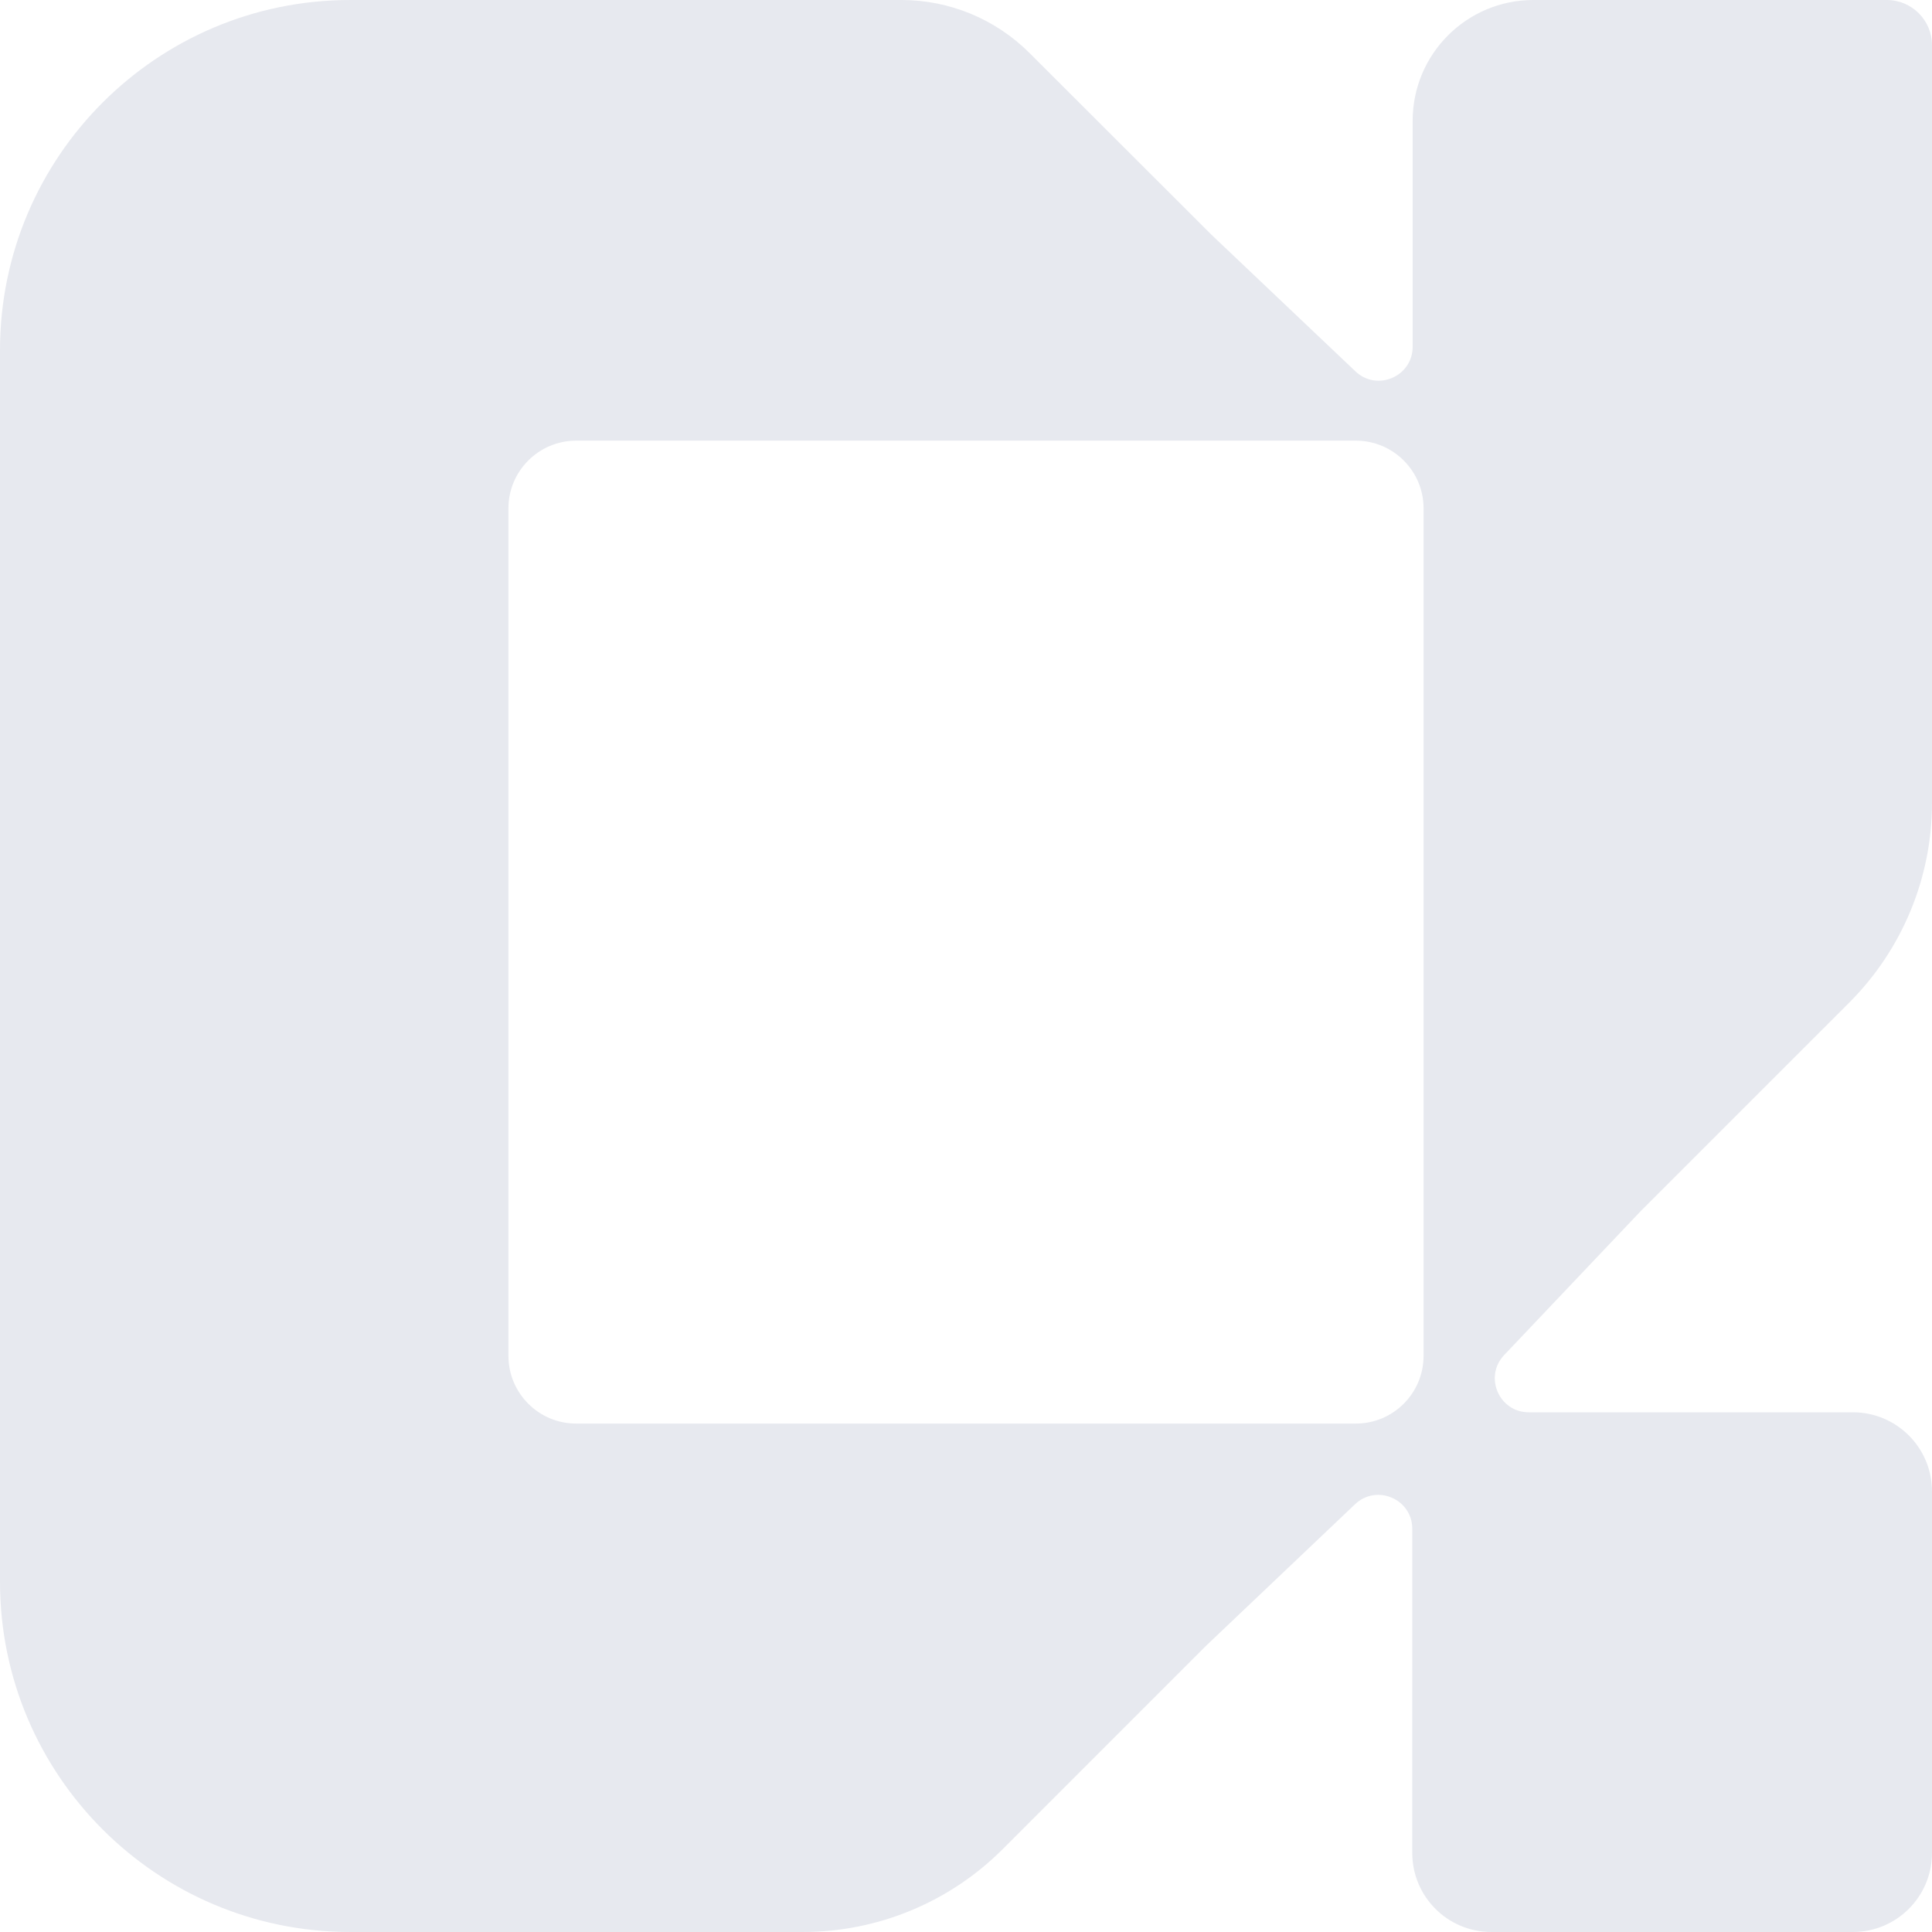 <svg width="64" height="64" viewBox="0 0 64 64" fill="none" xmlns="http://www.w3.org/2000/svg">
<path fill-rule="evenodd" clip-rule="evenodd" d="M62.503 0C63.33 0 64 0.67 64 1.497V26.595C64 29.077 63.014 31.456 61.26 33.211L54.353 40.117L49.827 44.888C49.149 45.604 49.656 46.784 50.642 46.784H61.38C62.827 46.784 64 47.957 64 49.404V61.38C64 62.827 62.827 64 61.38 64H49.403C47.956 64 46.783 62.827 46.783 61.38L46.784 50.645C46.784 49.658 45.603 49.151 44.887 49.83L39.937 54.533L33.211 61.26C31.456 63.014 29.077 64 26.595 64H11.602C5.195 64 0 58.806 0 52.398V11.602C0 5.195 5.195 0 11.602 0L29.863 0C31.453 0 32.978 0.631 34.103 1.755L40.13 7.775L44.901 12.302C45.616 12.98 46.796 12.473 46.796 11.487V4C46.796 1.791 48.587 0 50.796 0H62.503ZM19.088 14.597C17.848 14.597 16.842 15.602 16.842 16.842V44.912C16.842 46.153 17.848 47.158 19.088 47.158H44.912C46.153 47.158 47.158 46.153 47.158 44.912V16.842C47.158 15.602 46.153 14.597 44.912 14.597H19.088Z" fill="#E7E9EF"/>
</svg>
